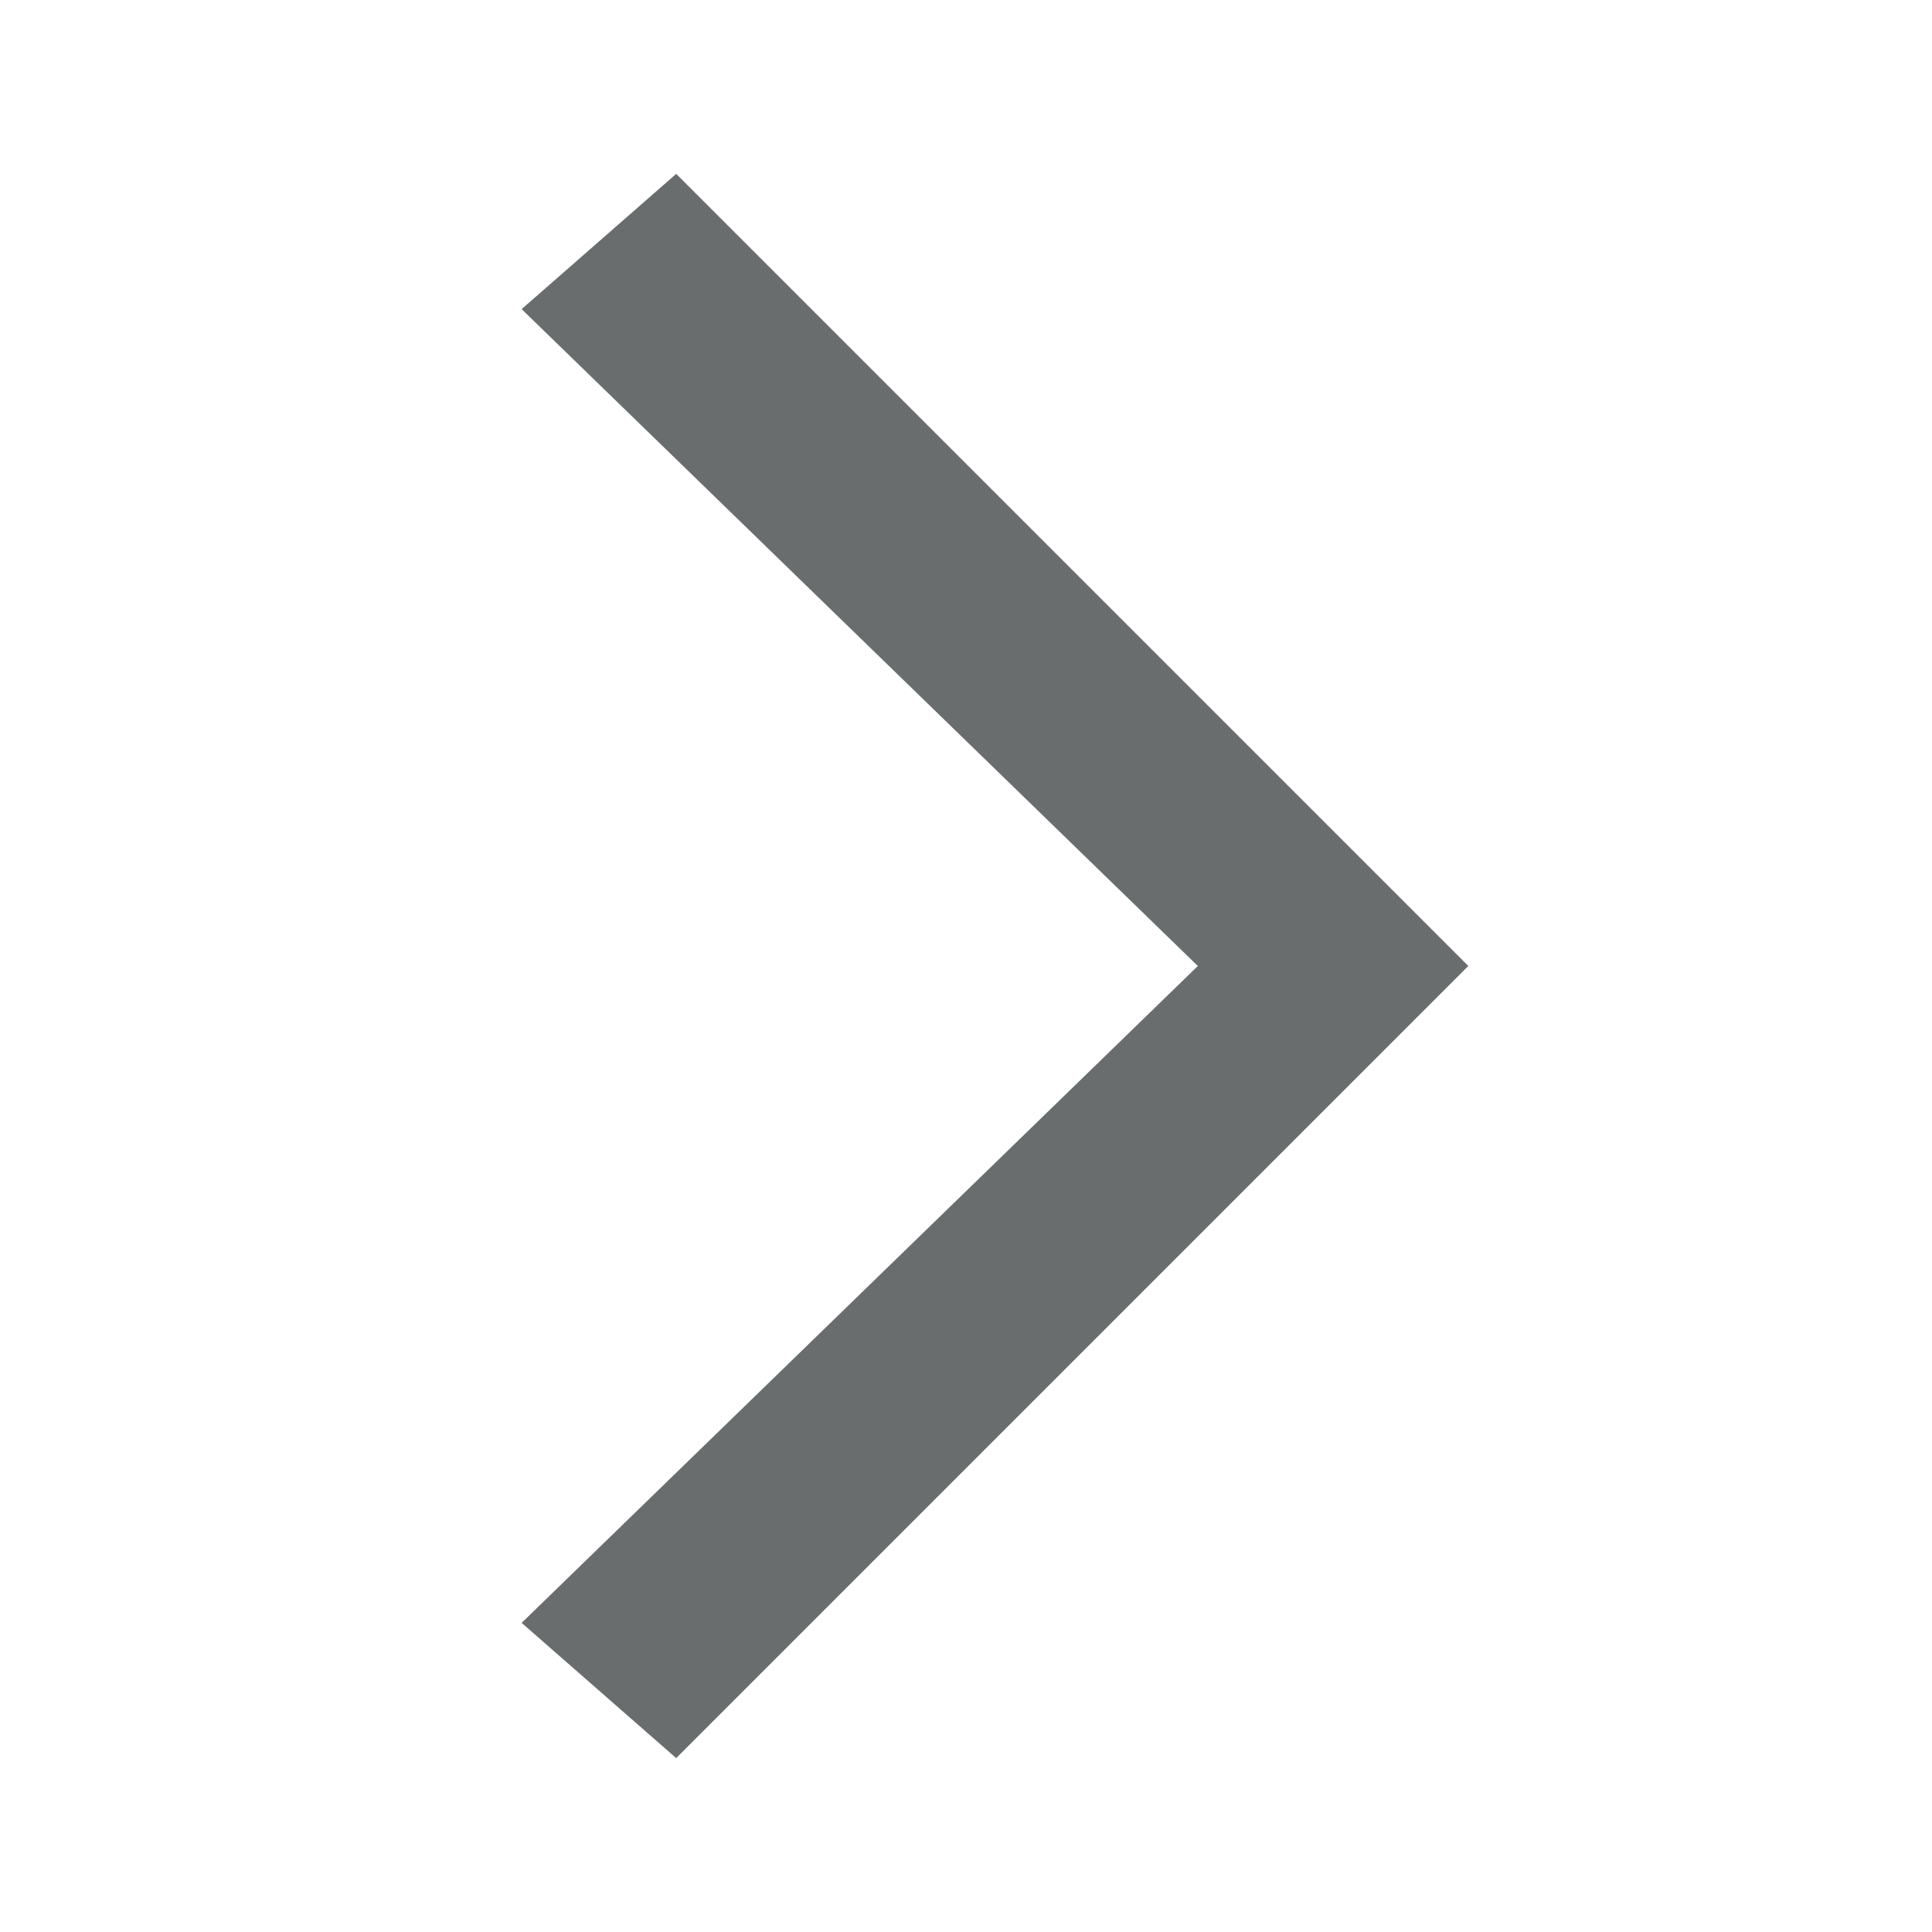 <svg width="10" height="10" viewBox="0 0 10 10" fill="none" xmlns="http://www.w3.org/2000/svg">
<g id="DELO_VC_Icon_Website_Desktop_Set Kopie_10px_Arrow_02 1">
<g id="Icon__x28_Fl&#195;&#164;che_x29_">
<g id="XMLID_00000172411323577474006040000002390559518958173866_">
<path id="XMLID_00000057829223130435167660000017165189690525562258_" d="M2.7 8.4L6.2 5L2.7 1.6L3.5 0.9L7.6 5L3.5 9.1L2.7 8.4Z" fill="#696D6E"/>
</g>
</g>
</g>
</svg>
